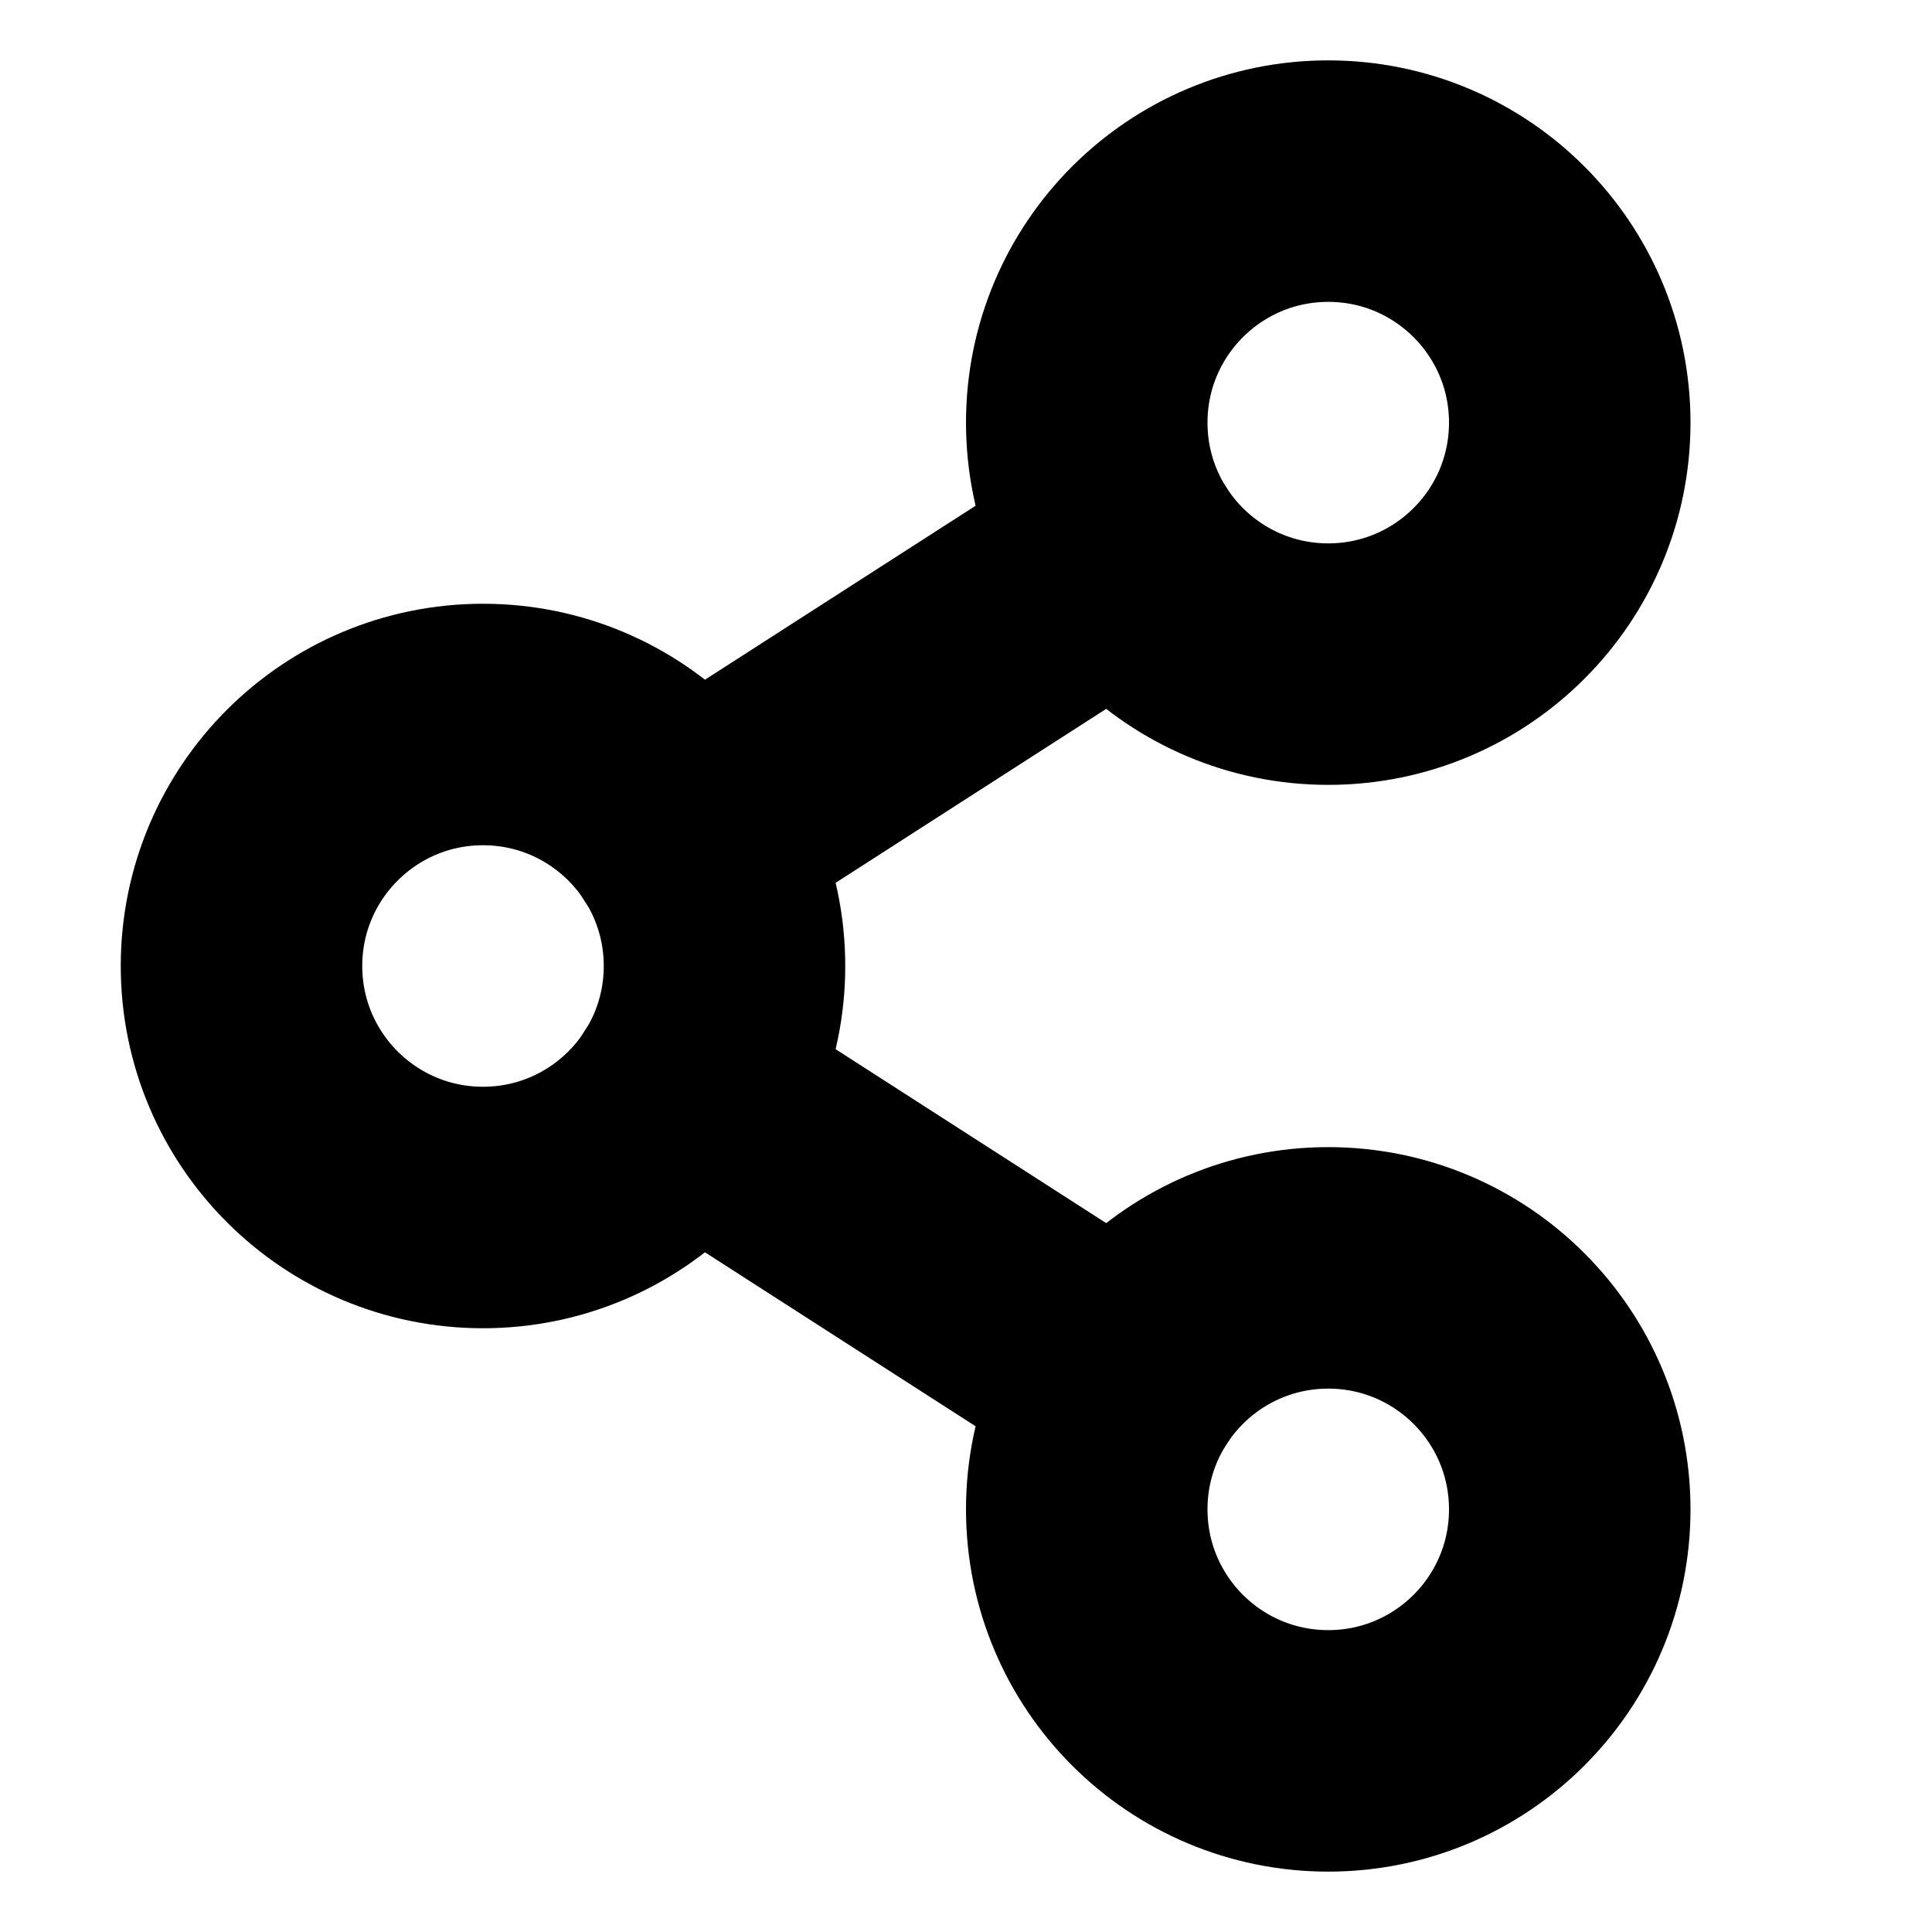 <?xml version="1.0" encoding="utf-8"?>
<svg xmlns="http://www.w3.org/2000/svg" fill="none" height="100%" overflow="visible" preserveAspectRatio="none" style="display: block;" viewBox="0 0 24 24" width="100%">
<g id="ShareNetwork">
<g id="Vector">
</g>
<path d="M6 15C7.657 15 9 13.657 9 12C9 10.343 7.657 9 6 9C4.343 9 3 10.343 3 12C3 13.657 4.343 15 6 15Z" id="Vector_2" stroke="black" stroke-linecap="round" stroke-width="3"/>
<path d="M16.5 21.75C18.157 21.75 19.5 20.407 19.5 18.75C19.5 17.093 18.157 15.75 16.5 15.75C14.843 15.75 13.5 17.093 13.5 18.75C13.5 20.407 14.843 21.75 16.5 21.75Z" id="Vector_3" stroke="black" stroke-linecap="round" stroke-width="3"/>
<path d="M16.5 8.25C18.157 8.25 19.5 6.907 19.5 5.25C19.5 3.593 18.157 2.25 16.5 2.25C14.843 2.25 13.5 3.593 13.5 5.25C13.5 6.907 14.843 8.25 16.5 8.25Z" id="Vector_4" stroke="black" stroke-linecap="round" stroke-width="3"/>
<path d="M13.976 6.872L8.522 10.378" id="Vector_5" stroke="black" stroke-linecap="round" stroke-width="3"/>
<path d="M8.522 13.622L13.976 17.128" id="Vector_6" stroke="black" stroke-linecap="round" stroke-width="3"/>
</g>
</svg>
